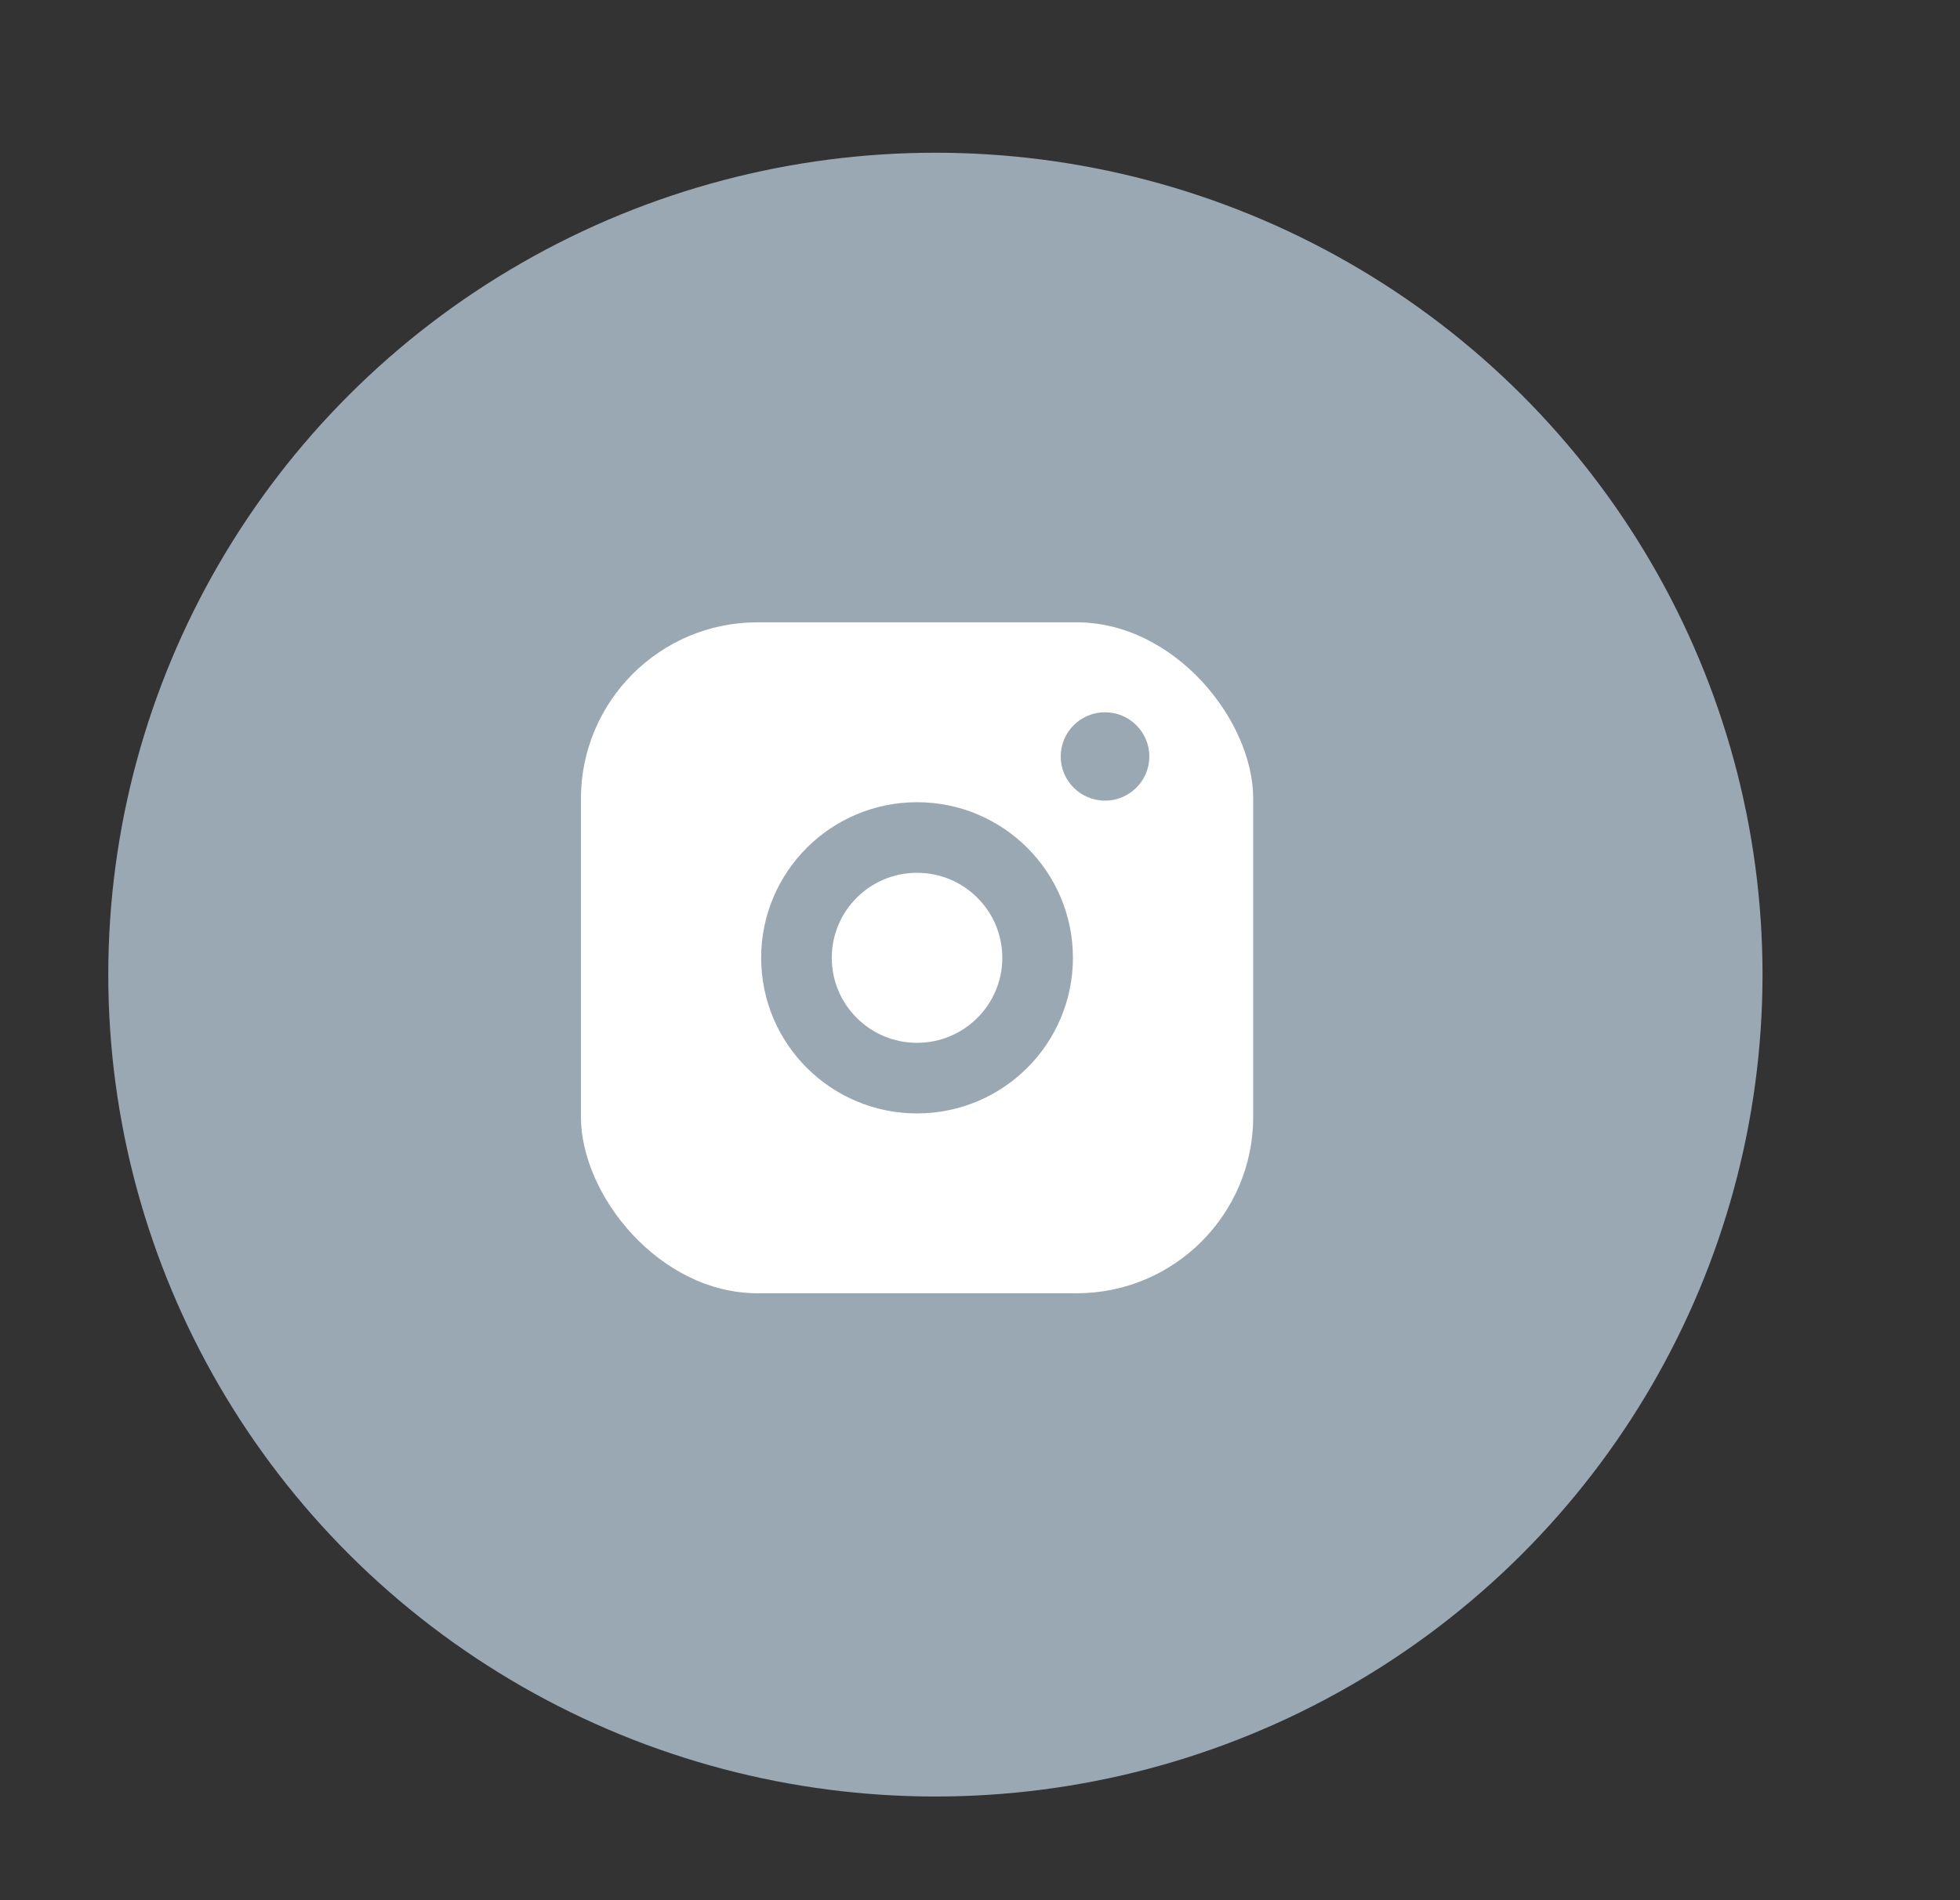 <svg width="33" height="32" viewBox="0 0 33 32" fill="none" xmlns="http://www.w3.org/2000/svg">
    <rect x="0" y="0" width="33" height="32" fill="#333333" stroke="none"/>
    <ellipse cx="15.749" cy="16.413" rx="13.926" ry="13.841" fill="#99A8B2"/>
    <rect x="9.781" y="10.48" width="11.319" height="11.299" rx="2.972" fill="#fff"/>
    <ellipse cx="15.44" cy="16.13" rx="2.03" ry="2.026" stroke="#99A8B2" stroke-width="1.189"/>
    <ellipse cx="18.605" cy="12.739" rx=".746" ry=".744" fill="#99A8B2"/>
</svg>
